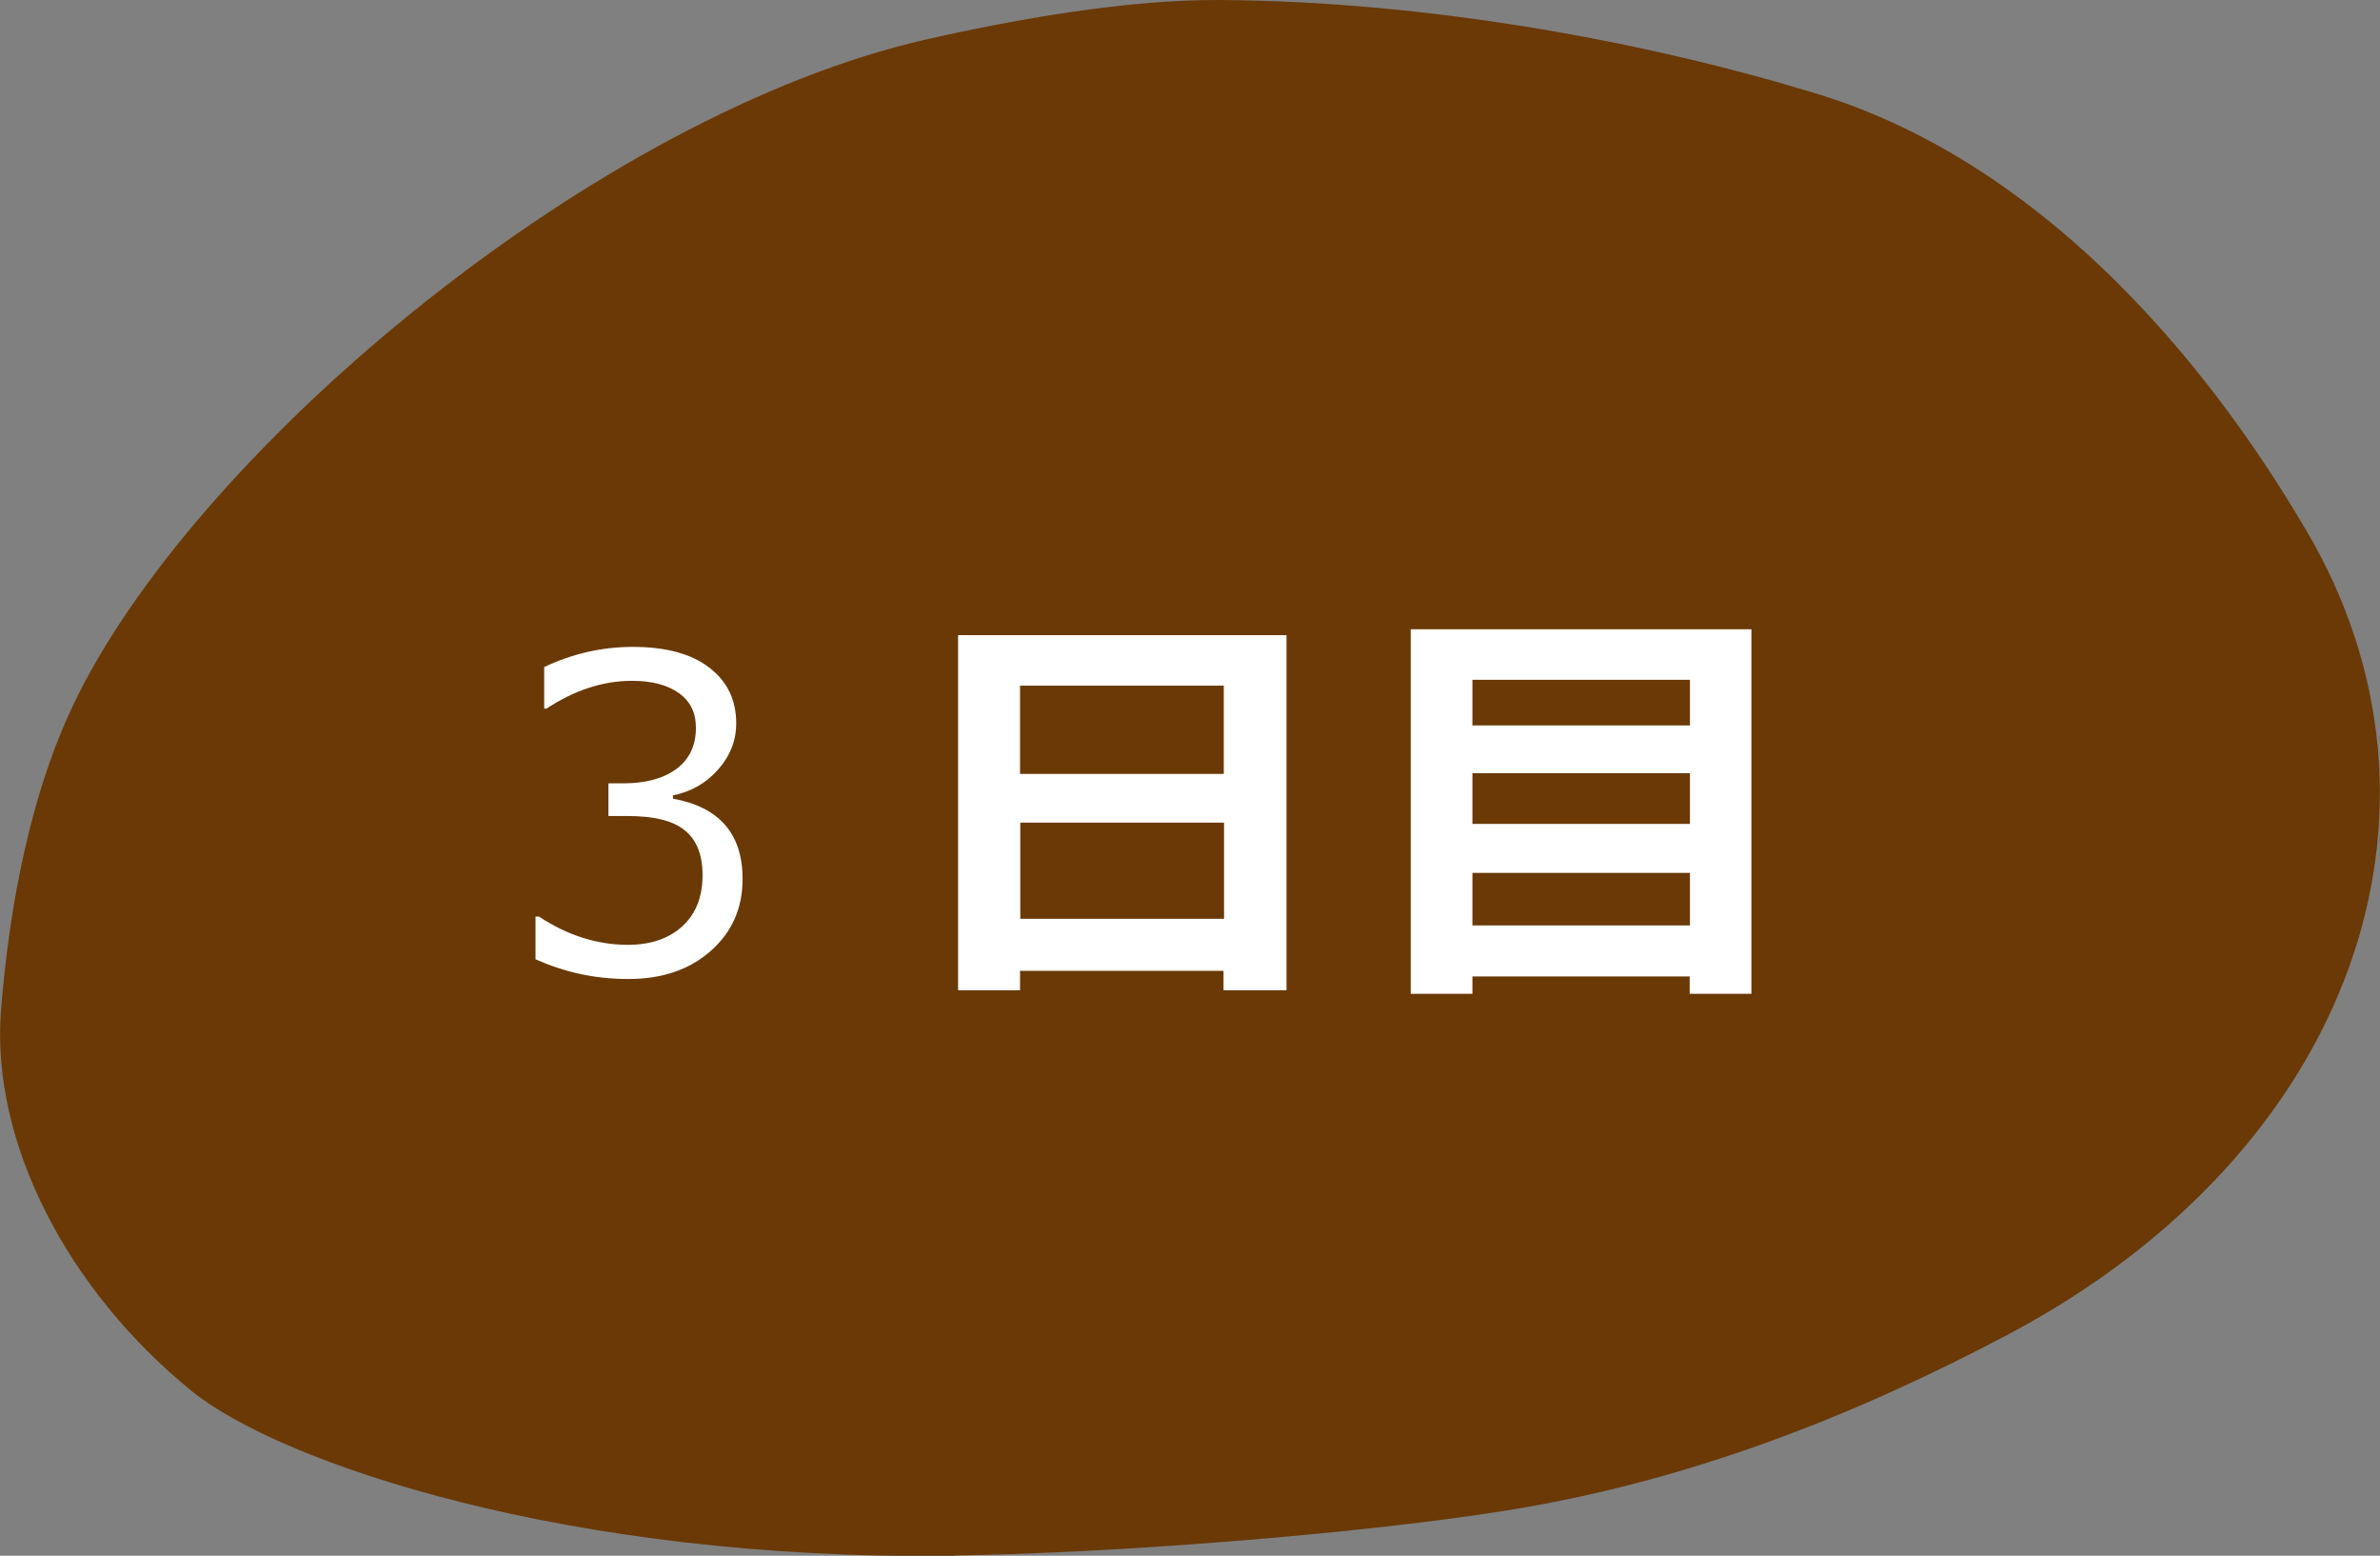 <?xml version="1.0" encoding="UTF-8"?>
<svg id="_レイヤー_2" data-name="レイヤー 2" xmlns="http://www.w3.org/2000/svg" viewBox="0 0 93.33 60.99">
  <rect x="0" y="0" width="93.33" height="60.99" fill="#808080" stroke="none"/>
  <defs>
    <style>
      .cls-1 {
        fill: #fff;
      }

      .cls-2 {
        fill: #6a3906;
        fill-rule: evenodd;
      }
    </style>
  </defs>
  <g id="_レイヤー_1-2" data-name="レイヤー 1">
    <g>
      <path class="cls-2" d="M37.46,60.99c-15.17.22-26.5-3.65-29.96-6.47C2.65,50.57-.37,44.78.04,39.6c.32-4.01,1.15-8.64,3.04-12.39C8.01,17.4,23.45,4.47,36.35,1.54,39.84.75,44.2-.02,47.83,0c8.28.05,16.84,1.66,23.43,3.68,10.89,3.33,17.44,14.18,19.17,17.1,6.45,10.9,1.93,24.32-11.69,31.54-6.03,3.19-12.55,5.77-19.75,6.91-5.9.94-15.6,1.67-21.54,1.75h0Z"/>
      <g>
        <path class="cls-1" d="M21,37.6v-1.67h.13c1.12.74,2.29,1.11,3.49,1.11.89,0,1.6-.24,2.13-.72.53-.48.8-1.15.8-2.01,0-.8-.23-1.38-.7-1.76-.46-.38-1.22-.56-2.26-.56h-.73v-1.28h.56c.9,0,1.6-.19,2.11-.57.51-.38.76-.92.76-1.61,0-.59-.22-1.04-.67-1.36-.45-.32-1.06-.48-1.84-.48-1.12,0-2.24.36-3.35,1.09h-.09v-1.63c1.12-.53,2.28-.79,3.48-.79,1.29,0,2.29.27,2.99.81.71.54,1.06,1.27,1.06,2.19,0,.67-.24,1.28-.71,1.81s-1.06.87-1.77,1.01v.13c1.82.33,2.73,1.38,2.73,3.15,0,1.15-.42,2.09-1.25,2.82-.84.74-1.91,1.1-3.23,1.1s-2.48-.26-3.66-.78Z"/>
        <path class="cls-1" d="M47.99,38.06h-7.99v.76h-2.43v-13.92h12.88v13.92h-2.47v-.76ZM47.99,30.34v-3.46h-7.99v3.46h7.99ZM40.01,36.02h7.99v-3.77h-7.99v3.77Z"/>
        <path class="cls-1" d="M66.27,38.28h-8.53v.68h-2.42v-14.29h13.36v14.29h-2.42v-.68ZM66.27,28.44v-1.79h-8.53v1.79h8.53ZM57.74,32.3h8.53v-1.99h-8.53v1.99ZM57.74,36.28h8.53v-2.06h-8.53v2.06Z"/>
      </g>
    </g>
  </g>
</svg>